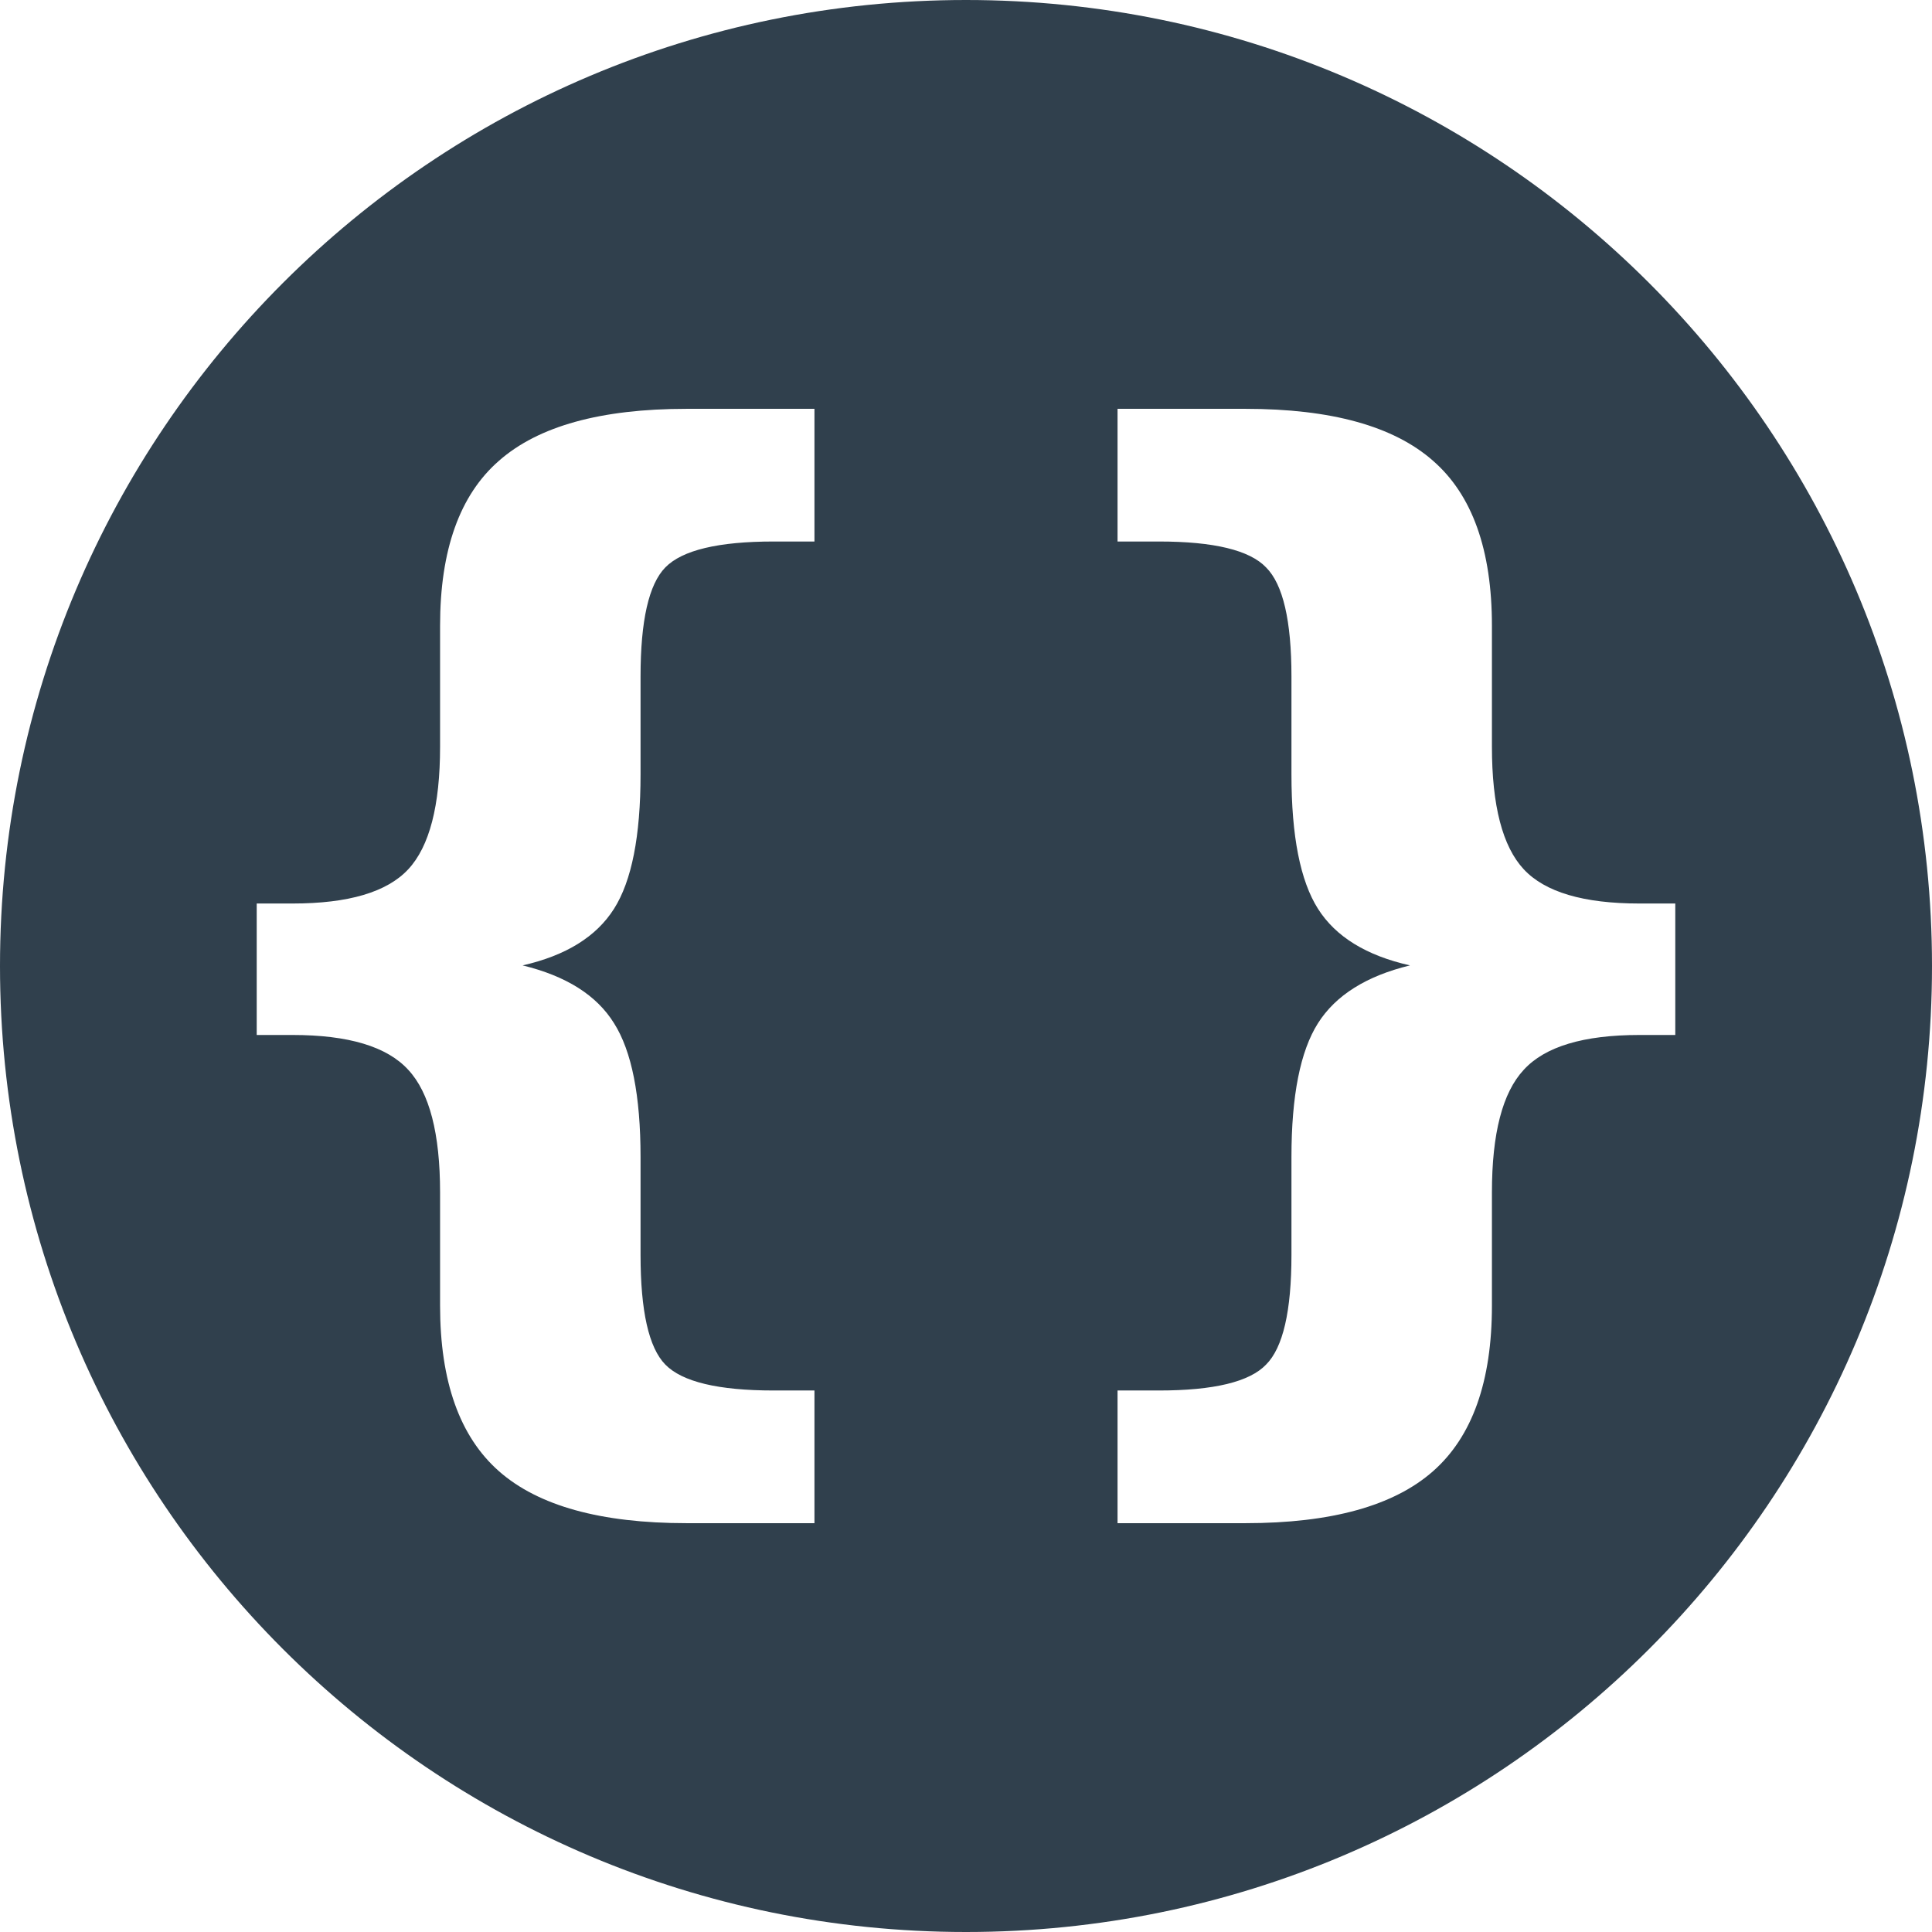 <?xml version="1.0" encoding="UTF-8" standalone="no"?>
<svg
   xmlns:dc="http://purl.org/dc/elements/1.1/"
   xmlns:cc="http://creativecommons.org/ns#"
   xmlns:rdf="http://www.w3.org/1999/02/22-rdf-syntax-ns#"
   xmlns:svg="http://www.w3.org/2000/svg"
   xmlns="http://www.w3.org/2000/svg"
   xmlns:sodipodi="http://sodipodi.sourceforge.net/DTD/sodipodi-0.dtd"
   xmlns:inkscape="http://www.inkscape.org/namespaces/inkscape"
   id="Capa_1"
   viewBox="0 0 64 64"
   version="1.1"
   sodipodi:docname="web_api.svg"
   inkscape:version="0.92.4 5da689c313, 2019-01-14">
  <defs
     id="defs6" />
  <sodipodi:namedview
     pagecolor="#ffffff"
     bordercolor="#666666"
     borderopacity="1"
     objecttolerance="10"
     gridtolerance="10"
     guidetolerance="10"
     inkscape:pageopacity="0"
     inkscape:pageshadow="2"
     inkscape:window-width="1920"
     inkscape:window-height="1020"
     id="namedview4"
     showgrid="false"
     inkscape:zoom="7.375"
     inkscape:cx="-4.5280717"
     inkscape:cy="32.980967"
     inkscape:window-x="0"
     inkscape:window-y="34"
     inkscape:window-maximized="1"
     inkscape:current-layer="Capa_1" />
  <path
     style="fill:#30404d;fill-opacity:1;stroke-width:5.4"
     d="M 32 0 C 14.327 0 0 14.327 0 32 C 0 49.673 14.327 64 32 64 C 49.673 64 64 49.673 64 32 C 64 14.327 49.673 0 32 0 z M 22.742 13.543 L 26.98 13.543 L 26.98 17.938 L 25.633 17.938 C 23.797 17.938 22.599 18.224 22.039 18.797 C 21.492 19.357 21.219 20.561 21.219 22.41 L 21.219 25.652 C 21.219 27.697 20.926 29.181 20.34 30.105 C 19.754 31.03 18.745 31.655 17.312 31.98 C 18.758 32.332 19.767 32.97 20.34 33.895 C 20.926 34.819 21.219 36.297 21.219 38.328 L 21.219 41.57 C 21.219 43.432 21.492 44.643 22.039 45.203 C 22.599 45.776 23.797 46.062 25.633 46.062 L 26.98 46.062 L 26.98 50.457 L 22.742 50.457 C 19.904 50.457 17.833 49.884 16.531 48.738 C 15.229 47.592 14.578 45.763 14.578 43.25 L 14.578 39.5 C 14.578 37.547 14.227 36.193 13.523 35.438 C 12.82 34.669 11.544 34.285 9.695 34.285 L 8.504 34.285 L 8.504 29.93 L 9.695 29.93 C 11.544 29.93 12.82 29.552 13.523 28.797 C 14.227 28.042 14.578 26.688 14.578 24.734 L 14.578 20.73 C 14.578 18.217 15.229 16.395 16.531 15.262 C 17.833 14.116 19.904 13.543 22.742 13.543 z M 37.02 13.543 L 41.258 13.543 C 44.096 13.543 46.167 14.116 47.469 15.262 C 48.771 16.395 49.422 18.217 49.422 20.73 L 49.422 24.734 C 49.422 26.688 49.773 28.042 50.477 28.797 C 51.18 29.552 52.456 29.93 54.305 29.93 L 55.496 29.93 L 55.496 34.285 L 54.305 34.285 C 52.456 34.285 51.18 34.669 50.477 35.438 C 49.773 36.193 49.422 37.547 49.422 39.5 L 49.422 43.25 C 49.422 45.763 48.771 47.592 47.469 48.738 C 46.167 49.884 44.096 50.457 41.258 50.457 L 37.02 50.457 L 37.02 46.062 L 38.387 46.062 C 40.21 46.062 41.395 45.776 41.941 45.203 C 42.501 44.643 42.781 43.432 42.781 41.57 L 42.781 38.328 C 42.781 36.297 43.074 34.819 43.66 33.895 C 44.246 32.97 45.262 32.332 46.707 31.98 C 45.262 31.655 44.246 31.03 43.66 30.105 C 43.074 29.181 42.781 27.697 42.781 25.652 L 42.781 22.41 C 42.781 20.561 42.501 19.357 41.941 18.797 C 41.395 18.224 40.21 17.938 38.387 17.938 L 37.02 17.938 L 37.02 13.543 z "
     id="path5344" />
</svg>
